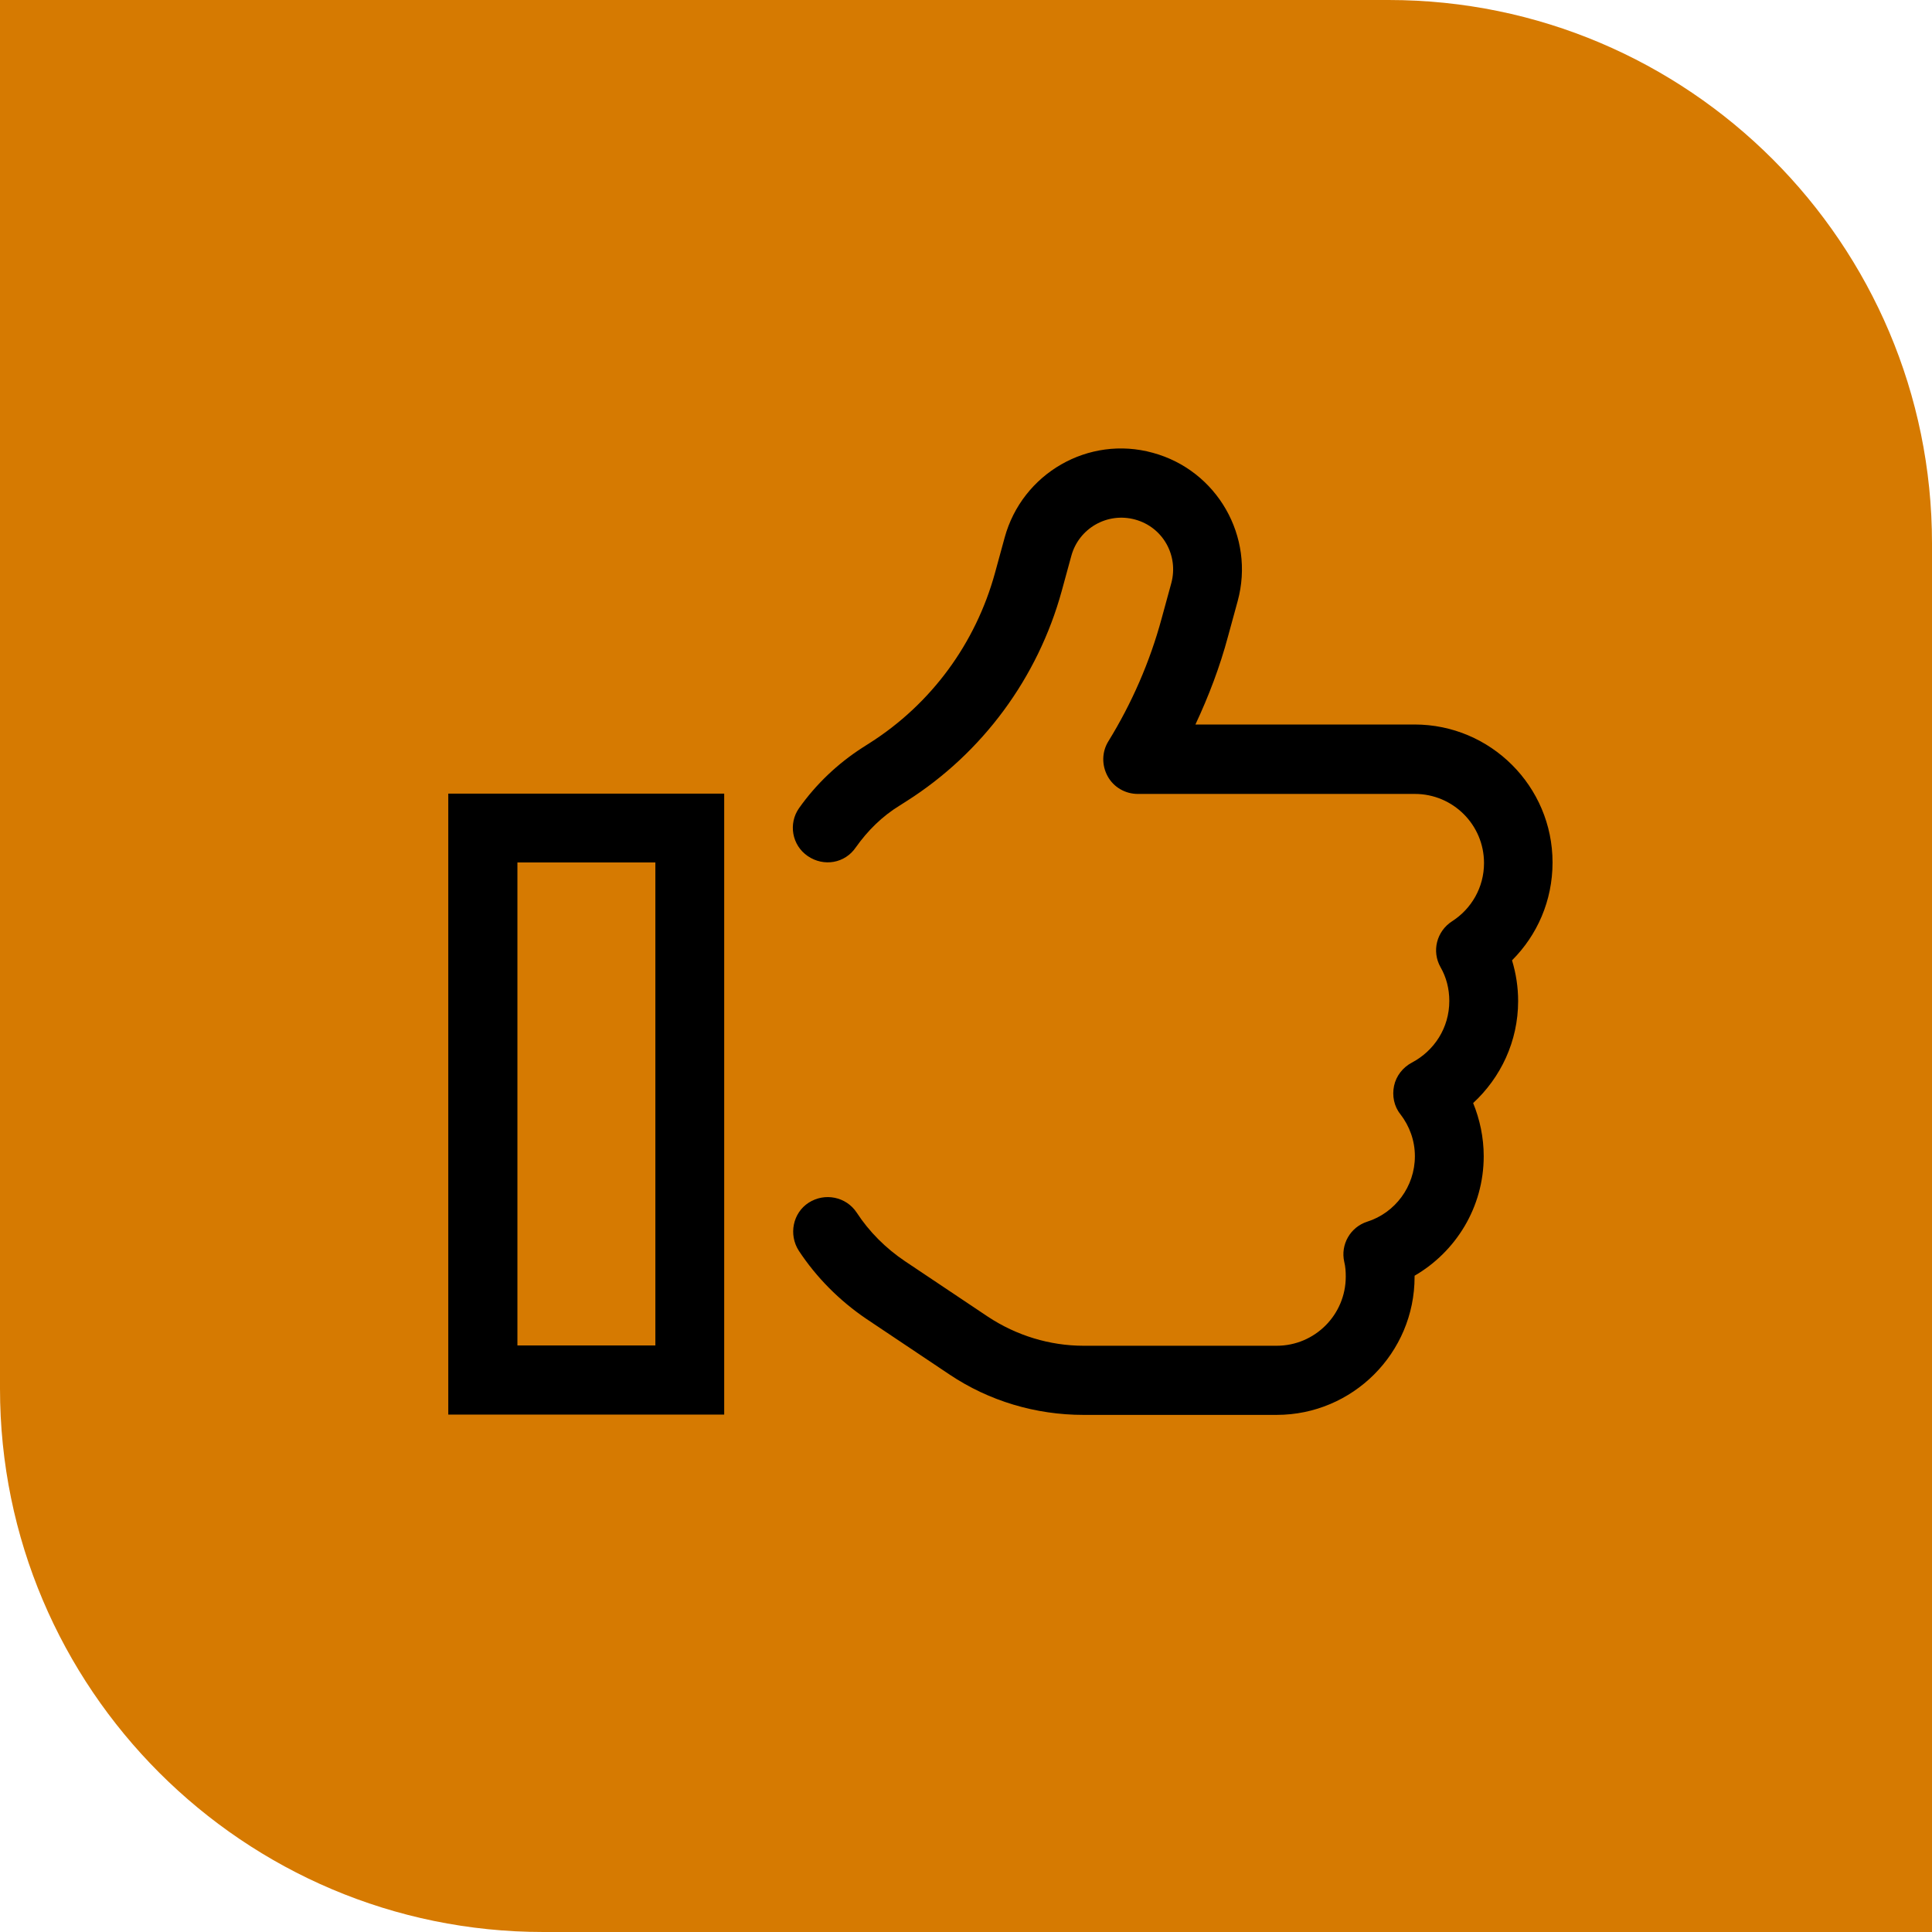<?xml version="1.0" encoding="UTF-8"?><svg id="b" xmlns="http://www.w3.org/2000/svg" width="64" height="64" viewBox="0 0 64 64"><g id="c"><path d="M0,0h46c9.93,0,18,8.07,18,18v46H18c-9.93,0-18-8.07-18-18V0h0Z" fill="#d67a01"/><path d="M17.14,26.29h-2.29v20.57h9.14v-20.57h-6.86ZM21.71,44.57h-4.57v-16h4.57v16Z"/><path d="M50.09,31.81c.83-.83,1.34-1.97,1.34-3.24,0-2.52-2.05-4.57-4.57-4.57h-7.26c.44-.94.81-1.91,1.08-2.92l.32-1.17c.58-2.13-.68-4.33-2.81-4.91-2.13-.59-4.33.68-4.91,2.81l-.32,1.17c-.64,2.33-2.11,4.34-4.16,5.64l-.22.14c-.84.54-1.55,1.22-2.11,2.01-.36.51-.24,1.23.29,1.59s1.23.24,1.59-.29c.39-.55.87-1.03,1.46-1.39l.22-.14c2.52-1.6,4.35-4.09,5.14-6.96l.32-1.17c.25-.91,1.19-1.45,2.11-1.2s1.45,1.19,1.2,2.11l-.32,1.17c-.39,1.44-.99,2.81-1.76,4.06-.22.35-.23.79-.03,1.16s.59.59,1,.59h9.18c1.26,0,2.29,1.02,2.29,2.29,0,.81-.42,1.52-1.06,1.93-.51.33-.68.99-.38,1.52.19.33.29.71.29,1.12,0,.89-.5,1.65-1.24,2.04-.3.16-.52.44-.59.77s0,.68.21.94c.3.39.48.87.48,1.39,0,1.01-.66,1.88-1.58,2.17-.56.18-.89.76-.76,1.33.04.16.05.32.05.49,0,1.26-1.02,2.29-2.29,2.29h-6.39c-1.13,0-2.23-.34-3.17-.96l-2.75-1.84c-.64-.43-1.19-.98-1.6-1.61-.35-.53-1.06-.67-1.59-.33s-.67,1.06-.33,1.59c.58.88,1.34,1.65,2.24,2.26l2.75,1.84c1.31.88,2.86,1.34,4.44,1.34h6.4c2.52,0,4.57-2.05,4.57-4.57v-.04c1.36-.79,2.29-2.26,2.29-3.96,0-.62-.13-1.22-.35-1.76.91-.84,1.49-2.04,1.49-3.38,0-.46-.07-.91-.2-1.34Z"/></g></svg>